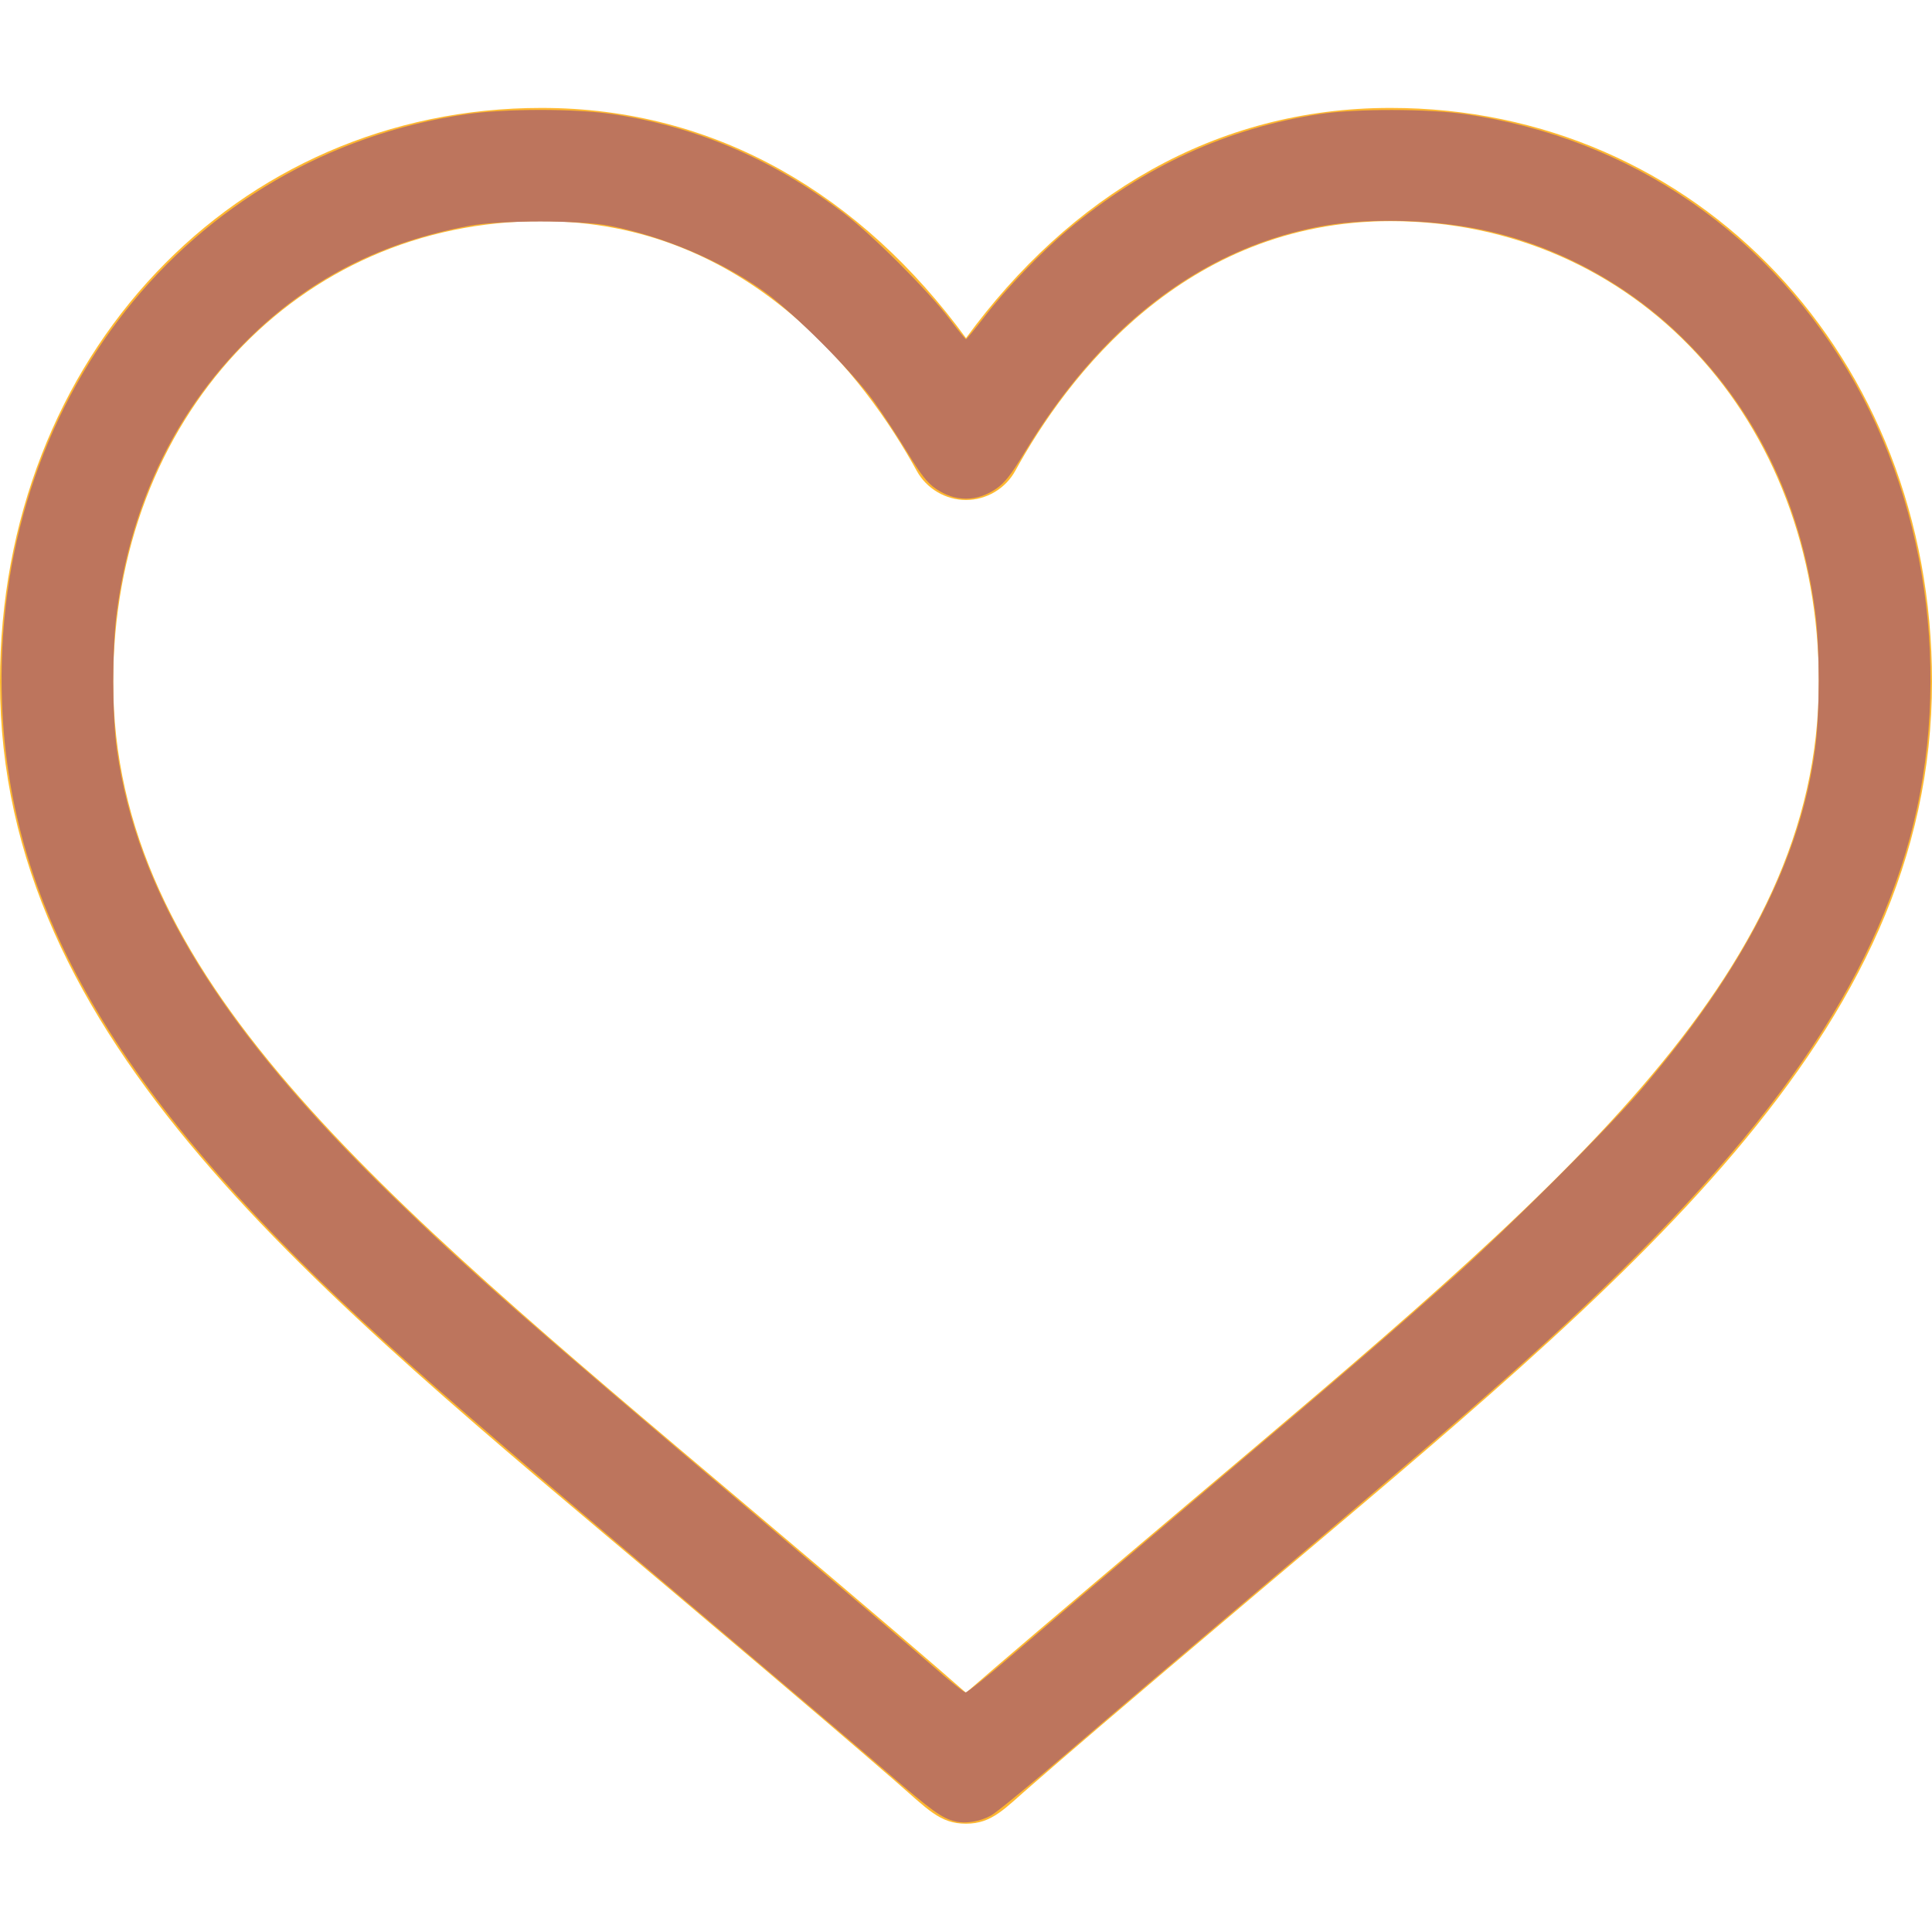 <?xml version="1.0" encoding="UTF-8" standalone="no"?>
<!-- Generator: Adobe Illustrator 25.2.1, SVG Export Plug-In . SVG Version: 6.00 Build 0)  -->

<svg
   version="1.1"
   id="Capa_1"
   x="0px"
   y="0px"
   viewBox="0 0 512 512"
   style="enable-background:new 0 0 512 512;"
   xml:space="preserve"
   sodipodi:docname="wishlist.svg"
   inkscape:version="1.1.1 (eb90963e84, 2021-10-02)"
   xmlns:inkscape="http://www.inkscape.org/namespaces/inkscape"
   xmlns:sodipodi="http://sodipodi.sourceforge.net/DTD/sodipodi-0.dtd"
   xmlns="http://www.w3.org/2000/svg"
   xmlns:svg="http://www.w3.org/2000/svg"><defs
   id="defs2594" /><sodipodi:namedview
   id="namedview2592"
   pagecolor="#ffffff"
   bordercolor="#666666"
   borderopacity="1.0"
   inkscape:pageshadow="2"
   inkscape:pageopacity="0.0"
   inkscape:pagecheckerboard="0"
   showgrid="false"
   inkscape:zoom="1.5839844"
   inkscape:cx="256"
   inkscape:cy="253.79038"
   inkscape:window-width="1600"
   inkscape:window-height="872"
   inkscape:window-x="1920"
   inkscape:window-y="0"
   inkscape:window-maximized="1"
   inkscape:current-layer="Capa_1" />
<style
   type="text/css"
   id="style2581">
	.st0{fill:#FFB830;}
</style>
<g
   id="g2589">
	<g
   id="g2587">
		<g
   id="g2585">
			<path
   class="st0"
   d="M368.5,28.6c-46.6,0-85,23.4-112.5,61c-27.5-37.6-65.9-61-112.5-61C62.4,28.6,0,94.4,0,180.7     c0,95.1,82.3,160.1,178.2,241c38.6,32.6,49.8,42.3,58.7,50c9,7.8,12.1,11.6,19.1,11.6c7,0,10.3-4.1,17.4-10.2     c8.4-7.3,21-18.2,60.3-51.4c98.2-82.9,178.3-147,178.3-241.1C512,94.4,449.7,28.6,368.5,28.6z M314.4,398.9     c-36.1,30.5-49.9,42.3-58.4,49.7c-8.9-7.8-20.5-17.8-58.4-49.8C98.1,314.8,30,258.6,30,180.7c0-69.6,48.8-122.1,113.5-122.1     c54.7,0,85.8,41.4,99.4,66.1c2.6,4.8,7.7,7.8,13.1,7.8s10.5-3,13.1-7.8c13.6-24.7,44.6-66.1,99.4-66.1     c64.7,0,113.5,52.5,113.5,122.1C482,259.1,412.7,315.8,314.4,398.9L314.4,398.9z"
   id="path2583" />
		</g>
	</g>
</g>
<path
   style="fill:#bd755d;stroke-width:0.631;fill-opacity:1"
   d="m 253.159,482.698 c -3.613,-0.906 -6.036,-2.653 -18.139,-13.087 -6.691,-5.768 -32.335,-27.563 -56.988,-48.434 -50.033,-42.357 -66.175,-56.352 -82.47,-71.496 C 30.684,289.384 2.553,241.001 0.534,186.239 -2.399,106.714 49.569,40.931 123.77,30.242 c 10.13,-1.459 28.36,-1.479 38.224,-0.042 22.371,3.26 42.581,11.866 61.426,26.157 7.697,5.837 22.511,20.62 28.16,28.103 2.257,2.989 4.246,5.434 4.419,5.433 0.174,-9.47e-4 2.304,-2.587 4.735,-5.747 5.916,-7.692 14.998,-17.167 22.371,-23.339 19.977,-16.725 42.237,-26.919 66.842,-30.61 9.376,-1.407 28.401,-1.386 38.282,0.042 44.148,6.381 81.359,32.067 103.456,71.415 21.247,37.834 25.85,86.5 12.12,128.146 -14.034,42.569 -44.754,82.256 -105.131,135.817 -13.137,11.654 -26.845,23.395 -64.391,55.153 -18.229,15.419 -41.233,34.993 -51.119,43.498 -9.886,8.505 -19.119,16.092 -20.518,16.859 -2.946,1.615 -6.779,2.25 -9.487,1.571 z m 14.704,-43.778 c 6.149,-5.298 27.658,-23.59 47.797,-40.65 41.481,-35.138 53.156,-45.194 69.761,-60.085 14.523,-13.024 40.527,-38.962 49.167,-49.041 27.671,-32.281 42.613,-61.527 46.471,-90.958 1.227,-9.359 1.224,-26.552 -0.006,-35.937 -3.889,-29.661 -16.17,-54.59 -36.391,-73.865 -14.361,-13.689 -32.916,-23.513 -51.894,-27.476 -14.047,-2.933 -31.535,-3.202 -44.059,-0.677 -31.065,6.263 -57.134,26.449 -77.309,59.864 -3.484,5.771 -5.138,7.877 -7.402,9.425 -5.143,3.517 -10.853,3.517 -15.993,0 -2.258,-1.545 -3.944,-3.69 -7.492,-9.531 -2.518,-4.145 -6.527,-10.253 -8.908,-13.573 -5.728,-7.985 -21.538,-23.796 -29.267,-29.267 -11.483,-8.129 -26.437,-14.48 -40.72,-17.295 -7.818,-1.541 -29.055,-1.541 -37.3,-6.74e-4 -22.696,4.24 -41.276,13.543 -56.985,28.531 -20.247,19.319 -32.494,44.181 -36.385,73.865 -1.259,9.605 -1.246,27.266 0.028,36.394 5.294,37.957 27.733,74.299 73.077,118.354 20.279,19.703 35.125,32.751 95.445,83.887 22.222,18.839 43.814,37.25 47.98,40.913 4.167,3.663 7.942,6.682 8.39,6.708 0.448,0.026 5.846,-4.287 11.995,-9.585 z"
   id="path5867" /></svg>
